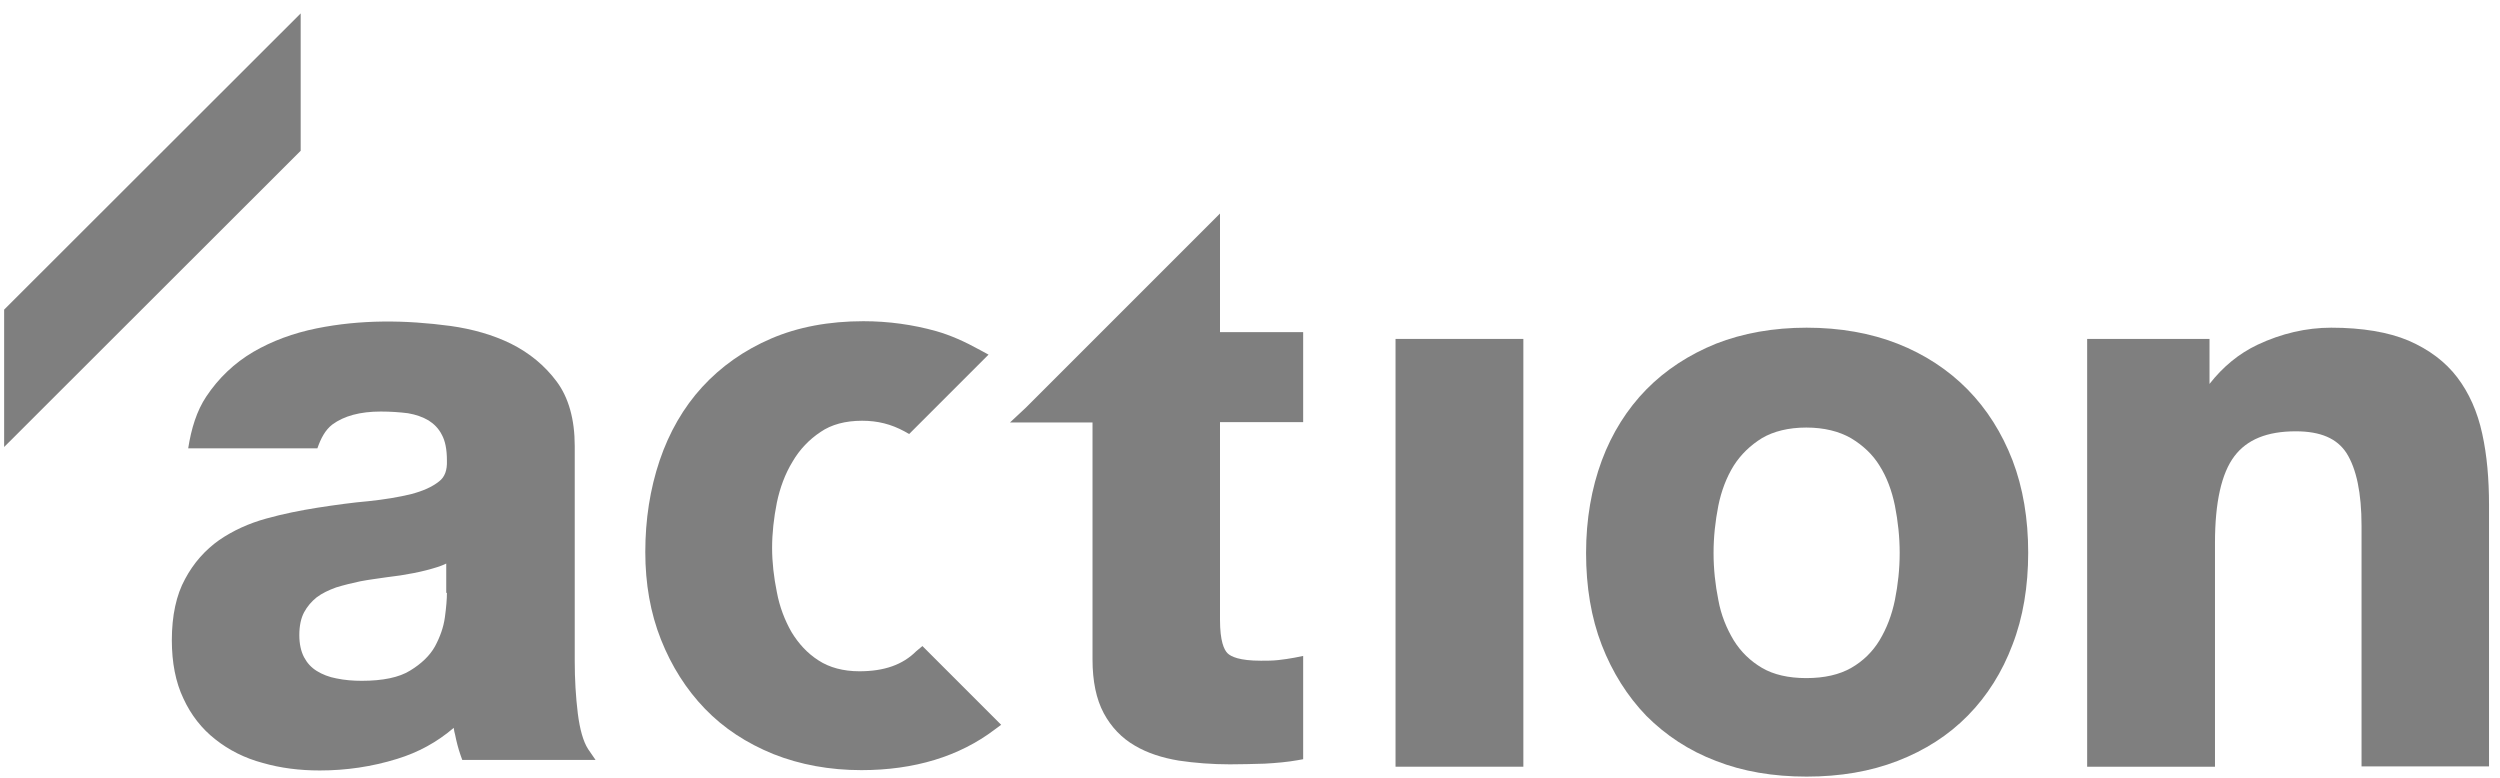 <svg width="151" height="47" viewBox="0 0 151 47" fill="none" xmlns="http://www.w3.org/2000/svg">
<path d="M18.161 9.107L0.25 26.998V18.701L18.161 0.81V9.107Z" fill="black" fill-opacity="0.5"/>
<path d="M35.517 45.239C35.229 44.786 35.023 44.066 34.9 43.098C34.776 42.089 34.714 41.019 34.714 39.927V26.936C34.714 25.33 34.344 24.013 33.623 23.045C32.903 22.077 31.976 21.316 30.864 20.76C29.773 20.224 28.538 19.875 27.22 19.689C24.461 19.319 21.785 19.298 19.129 19.833C17.709 20.122 16.432 20.595 15.3 21.254C14.147 21.933 13.2 22.839 12.459 23.951C11.882 24.816 11.553 25.886 11.367 27.08H19.17C19.376 26.483 19.644 25.968 20.076 25.639C20.776 25.124 21.744 24.857 23 24.857C23.597 24.857 24.153 24.898 24.647 24.96C25.12 25.042 25.532 25.186 25.882 25.392C26.211 25.598 26.5 25.886 26.685 26.257C26.891 26.627 26.994 27.142 26.994 27.822C27.014 28.398 26.87 28.81 26.52 29.077C26.108 29.407 25.553 29.654 24.852 29.839C24.111 30.024 23.226 30.169 22.258 30.271C21.291 30.354 20.262 30.498 19.191 30.663C18.161 30.827 17.111 31.033 16.082 31.321C15.032 31.61 14.085 32.042 13.241 32.619C12.397 33.216 11.697 33.998 11.182 34.965C10.647 35.933 10.379 37.189 10.379 38.671C10.379 40.01 10.606 41.204 11.079 42.192C11.532 43.18 12.191 44.024 13.014 44.663C13.817 45.301 14.785 45.795 15.876 46.083C16.947 46.392 18.1 46.536 19.314 46.536C20.9 46.536 22.464 46.31 23.988 45.836C25.264 45.445 26.397 44.827 27.405 43.963C27.426 44.107 27.447 44.251 27.488 44.374C27.57 44.786 27.673 45.198 27.817 45.61L27.92 45.898H35.97L35.517 45.239ZM26.994 35.81C26.994 36.18 26.953 36.695 26.87 37.292C26.788 37.889 26.582 38.466 26.273 39.042C25.964 39.598 25.45 40.092 24.77 40.504C24.111 40.916 23.123 41.121 21.847 41.121C21.332 41.121 20.817 41.08 20.323 40.977C19.87 40.895 19.458 40.73 19.129 40.524C18.8 40.319 18.553 40.051 18.367 39.701C18.182 39.351 18.079 38.898 18.079 38.363C18.079 37.786 18.182 37.333 18.367 36.983C18.553 36.633 18.82 36.324 19.129 36.077C19.458 35.83 19.85 35.645 20.303 35.48C20.776 35.336 21.27 35.213 21.764 35.11C22.3 35.007 22.835 34.945 23.37 34.863C23.926 34.801 24.461 34.718 24.976 34.616C25.511 34.513 25.985 34.389 26.438 34.245C26.623 34.183 26.788 34.121 26.953 34.039V35.81H26.994Z" fill="black" fill-opacity="0.5"/>
<path d="M92.011 20.471H84.29V46.309H92.011V20.471Z" fill="black" fill-opacity="0.5"/>
<path d="M118.837 23.518C117.685 22.345 116.243 21.398 114.617 20.76C112.99 20.121 111.138 19.792 109.12 19.792C107.123 19.792 105.27 20.121 103.644 20.76C102.017 21.419 100.596 22.345 99.444 23.518C98.29 24.692 97.364 26.154 96.746 27.821C96.129 29.489 95.799 31.363 95.799 33.401C95.799 35.439 96.108 37.312 96.746 38.959C97.385 40.607 98.29 42.048 99.444 43.242C100.617 44.415 102.017 45.342 103.644 45.959C105.27 46.598 107.102 46.907 109.12 46.907C111.138 46.907 112.97 46.598 114.617 45.959C116.264 45.321 117.685 44.415 118.858 43.221C120.031 42.027 120.937 40.586 121.555 38.939C122.193 37.292 122.503 35.418 122.503 33.38C122.503 31.342 122.193 29.468 121.555 27.801C120.917 26.154 120.012 24.712 118.837 23.518ZM111.817 40.339C111.096 40.751 110.191 40.957 109.099 40.957C108.029 40.957 107.123 40.751 106.423 40.339C105.723 39.927 105.146 39.371 104.714 38.671C104.282 37.951 103.952 37.148 103.788 36.242C103.602 35.315 103.499 34.368 103.499 33.401C103.499 32.433 103.602 31.486 103.788 30.539C103.973 29.633 104.282 28.83 104.714 28.13C105.146 27.451 105.723 26.895 106.423 26.463C107.123 26.051 108.029 25.824 109.099 25.824C110.17 25.824 111.076 26.051 111.796 26.463C112.517 26.895 113.114 27.451 113.526 28.13C113.958 28.809 114.267 29.633 114.452 30.539C114.638 31.486 114.741 32.433 114.741 33.401C114.741 34.368 114.638 35.315 114.452 36.242C114.267 37.148 113.958 37.951 113.526 38.671C113.114 39.351 112.538 39.927 111.817 40.339Z" fill="black" fill-opacity="0.5"/>
<path d="M149.926 26.195C149.638 24.857 149.123 23.724 148.422 22.798C147.702 21.851 146.713 21.11 145.478 20.574C144.264 20.06 142.679 19.792 140.805 19.792C139.302 19.792 137.8 20.142 136.358 20.821C135.226 21.357 134.258 22.16 133.455 23.189V20.471H126.064V46.309H133.785V32.783C133.785 30.354 134.176 28.583 134.958 27.554C135.719 26.545 136.935 26.051 138.663 26.051C140.167 26.051 141.156 26.483 141.731 27.368C142.329 28.316 142.637 29.777 142.637 31.754V46.289H150.337V30.498C150.337 28.954 150.214 27.492 149.926 26.195Z" fill="black" fill-opacity="0.5"/>
<path d="M73.688 12.896L61.953 24.631L61.005 25.516H65.988V39.825C65.988 41.142 66.214 42.234 66.667 43.078C67.12 43.922 67.758 44.581 68.541 45.034C69.302 45.487 70.208 45.775 71.197 45.94C72.164 46.084 73.214 46.166 74.285 46.166C74.964 46.166 75.664 46.145 76.385 46.125C77.126 46.084 77.785 46.022 78.361 45.919L78.711 45.857V39.619L78.197 39.722C77.888 39.784 77.558 39.825 77.229 39.866C76.879 39.907 76.529 39.907 76.158 39.907C74.861 39.907 74.347 39.66 74.141 39.454C73.935 39.248 73.688 38.734 73.688 37.437V25.495H78.711V20.06H73.688V12.896Z" fill="black" fill-opacity="0.5"/>
<path d="M55.343 39.331C54.52 40.154 53.408 40.545 51.905 40.545C50.938 40.545 50.093 40.319 49.435 39.887C48.755 39.454 48.22 38.857 47.808 38.178C47.397 37.457 47.088 36.654 46.923 35.769C46.738 34.863 46.635 33.957 46.635 33.093C46.635 32.207 46.738 31.281 46.923 30.354C47.108 29.469 47.417 28.625 47.87 27.884C48.302 27.142 48.879 26.545 49.558 26.093C50.217 25.64 51.061 25.413 52.07 25.413C53.017 25.413 53.82 25.619 54.623 26.051L54.911 26.216L59.708 21.419L59.214 21.151C58.246 20.616 57.402 20.245 56.538 19.998C55.138 19.607 53.655 19.401 52.152 19.401C50.073 19.401 48.199 19.751 46.573 20.451C44.946 21.151 43.546 22.14 42.414 23.375C41.282 24.61 40.417 26.113 39.84 27.822C39.264 29.531 38.976 31.384 38.976 33.34C38.976 35.254 39.285 37.025 39.923 38.631C40.561 40.237 41.447 41.637 42.579 42.81C43.711 43.984 45.091 44.889 46.717 45.548C48.323 46.187 50.114 46.516 52.029 46.516C55.22 46.516 57.938 45.692 60.079 44.066L60.47 43.778L55.714 39.022L55.343 39.331Z" fill="black" fill-opacity="0.5"/>
</svg>

